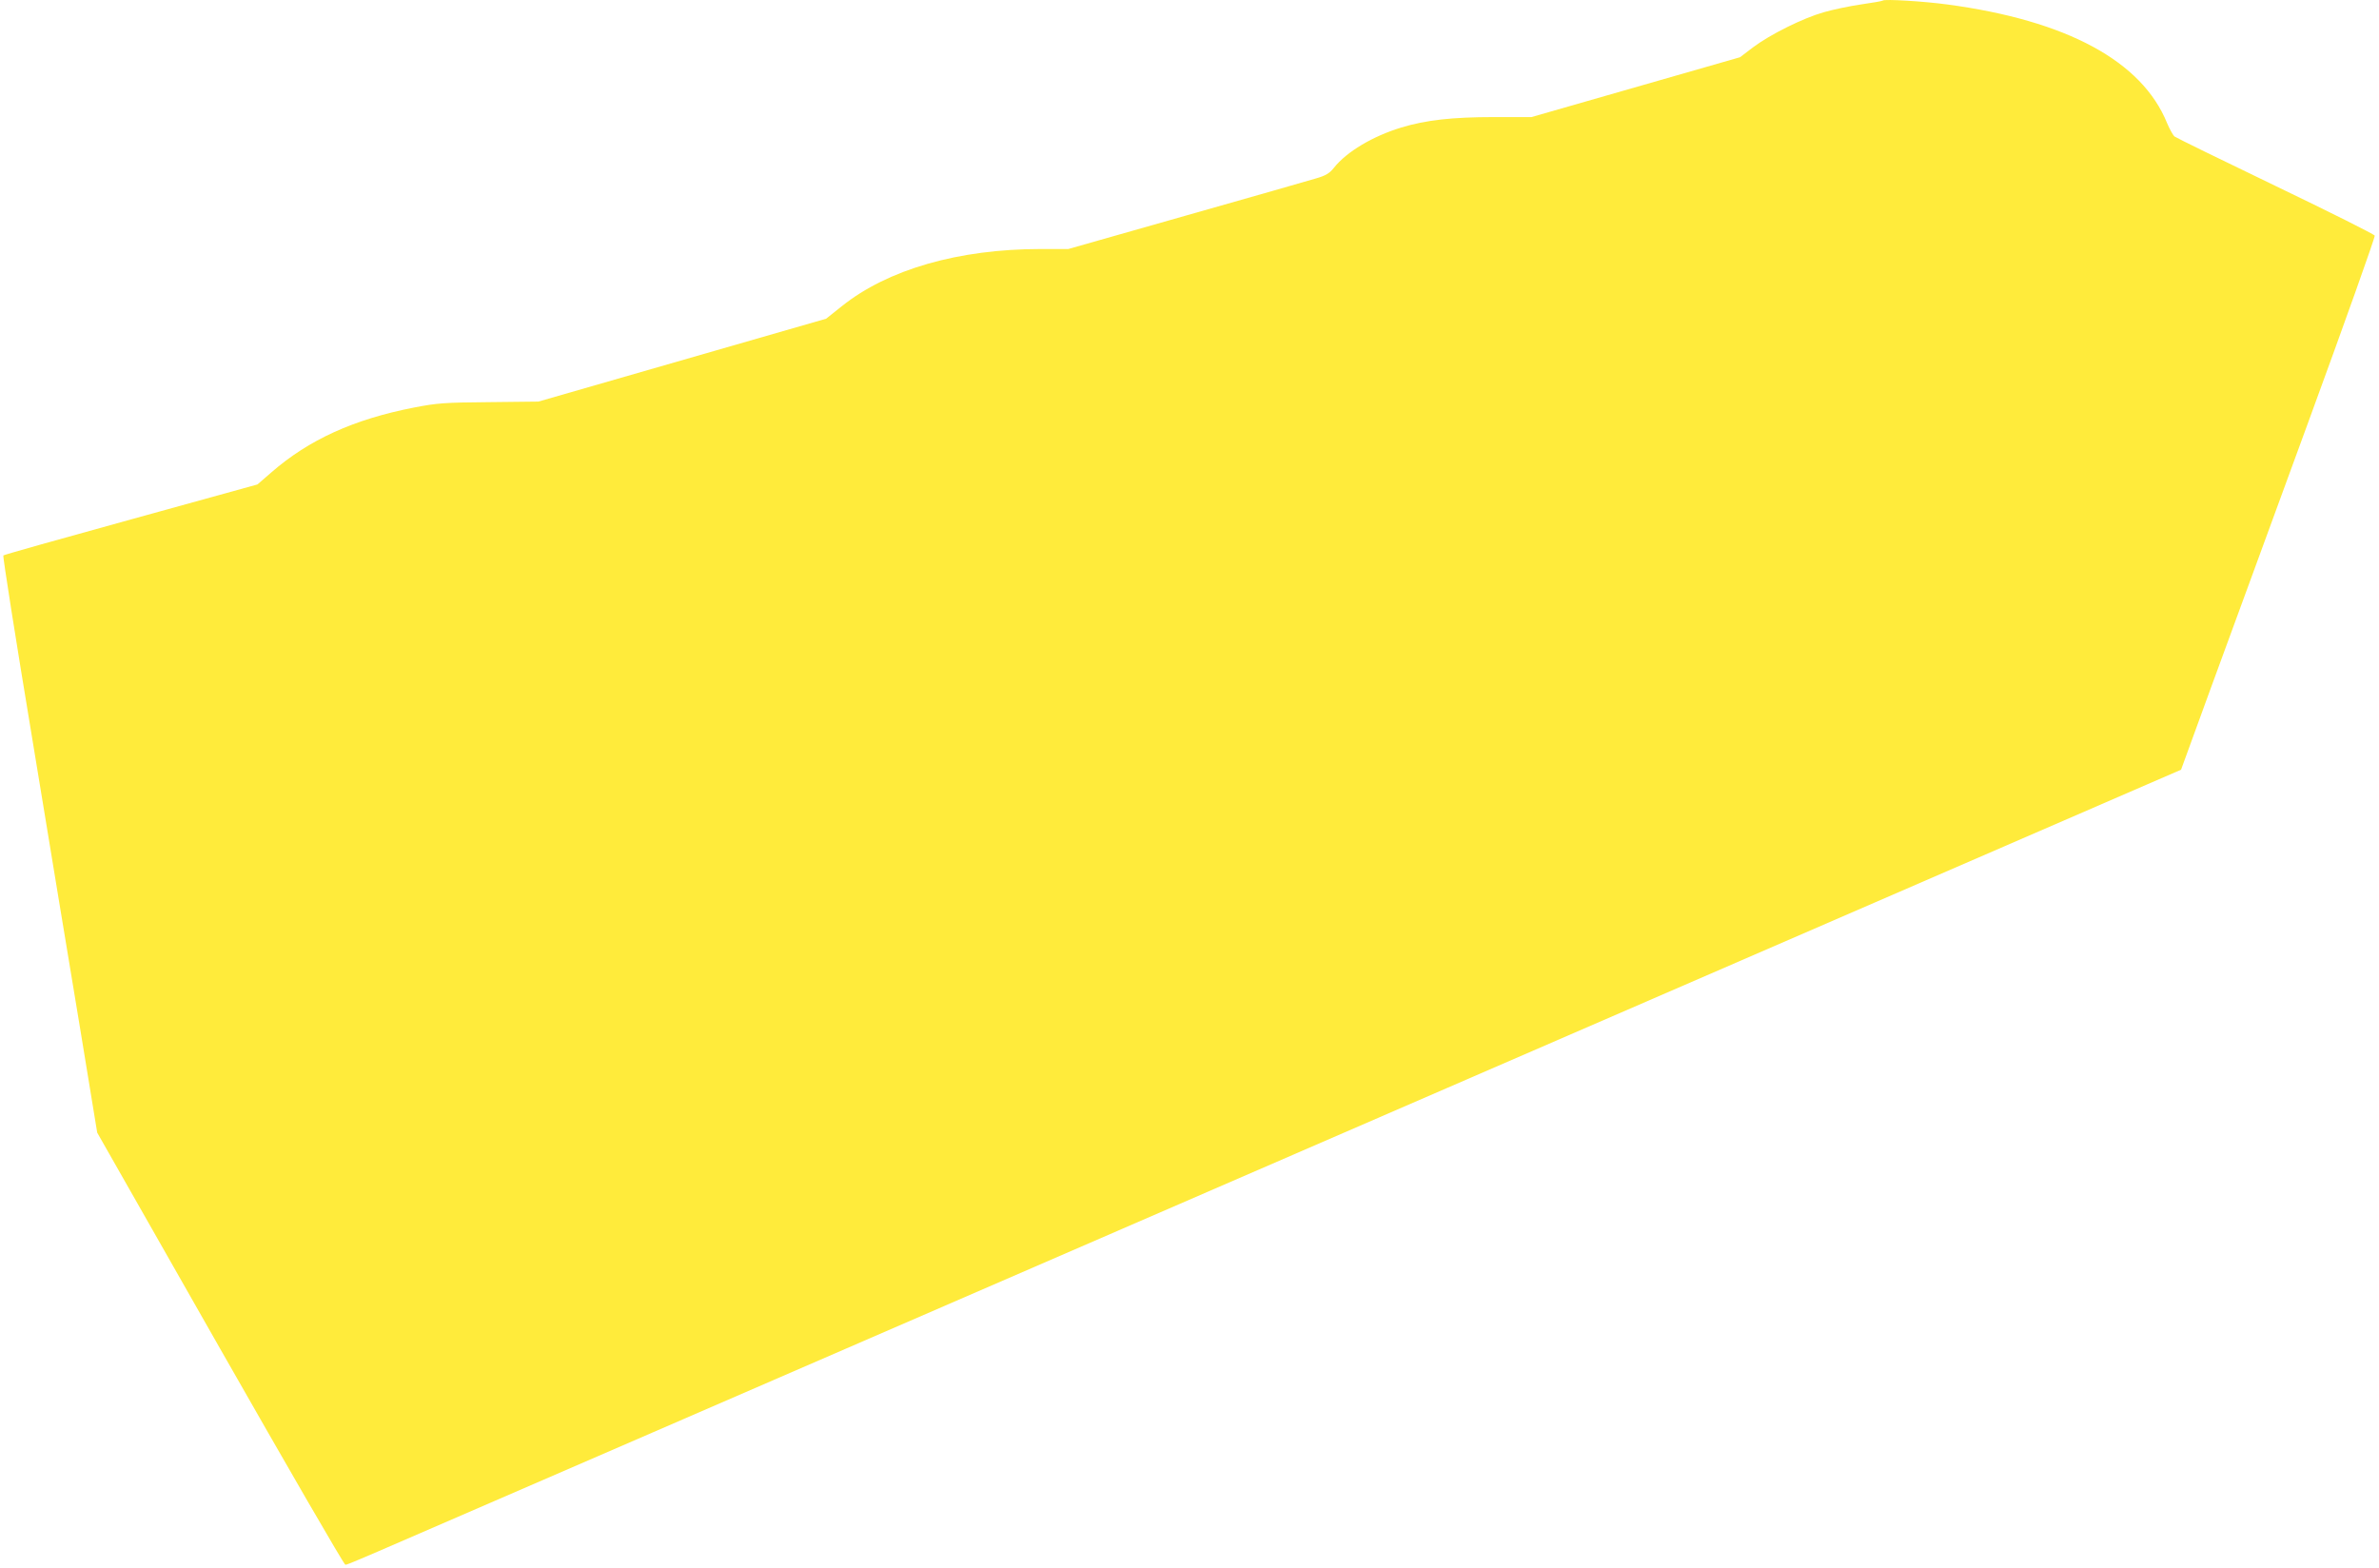 <?xml version="1.0" standalone="no"?>
<!DOCTYPE svg PUBLIC "-//W3C//DTD SVG 20010904//EN"
 "http://www.w3.org/TR/2001/REC-SVG-20010904/DTD/svg10.dtd">
<svg version="1.0" xmlns="http://www.w3.org/2000/svg"
 width="1280pt" height="844pt" viewBox="0 0 1280 844"
 preserveAspectRatio="xMidYMid meet">
<g transform="translate(0,844) scale(0.1,-0.1)"
fill="#ffeb3b" stroke="none">
<path d="M10130 8437 c-3 -3 -56 -12 -118 -21 -62 -9 -152 -28 -200 -42 -112
-32 -287 -119 -379 -188 l-71 -54 -561 -161 -561 -161 -201 0 c-226 0 -366
-16 -499 -56 -154 -47 -294 -130 -363 -217 -24 -30 -44 -42 -96 -57 -36 -11
-351 -101 -700 -200 l-633 -180 -148 0 c-443 0 -824 -110 -1071 -308 l-84 -67
-774 -223 -774 -223 -266 -3 c-241 -2 -279 -5 -403 -29 -324 -63 -566 -173
-768 -349 l-75 -65 -680 -188 c-374 -103 -683 -190 -687 -194 -4 -3 67 -454
158 -1001 90 -547 205 -1245 256 -1550 l91 -555 661 -1162 c364 -639 667
-1163 674 -1163 14 0 1 -5 1357 583 539 234 2596 1126 4570 1982 1975 856
3671 1592 3770 1635 l180 78 160 439 c89 241 324 885 524 1430 200 546 361
998 358 1005 -2 7 -242 127 -533 267 -291 140 -536 260 -545 267 -8 8 -26 40
-39 71 -135 334 -540 553 -1183 639 -125 17 -338 30 -347 21z"/>
</g>
</svg>
